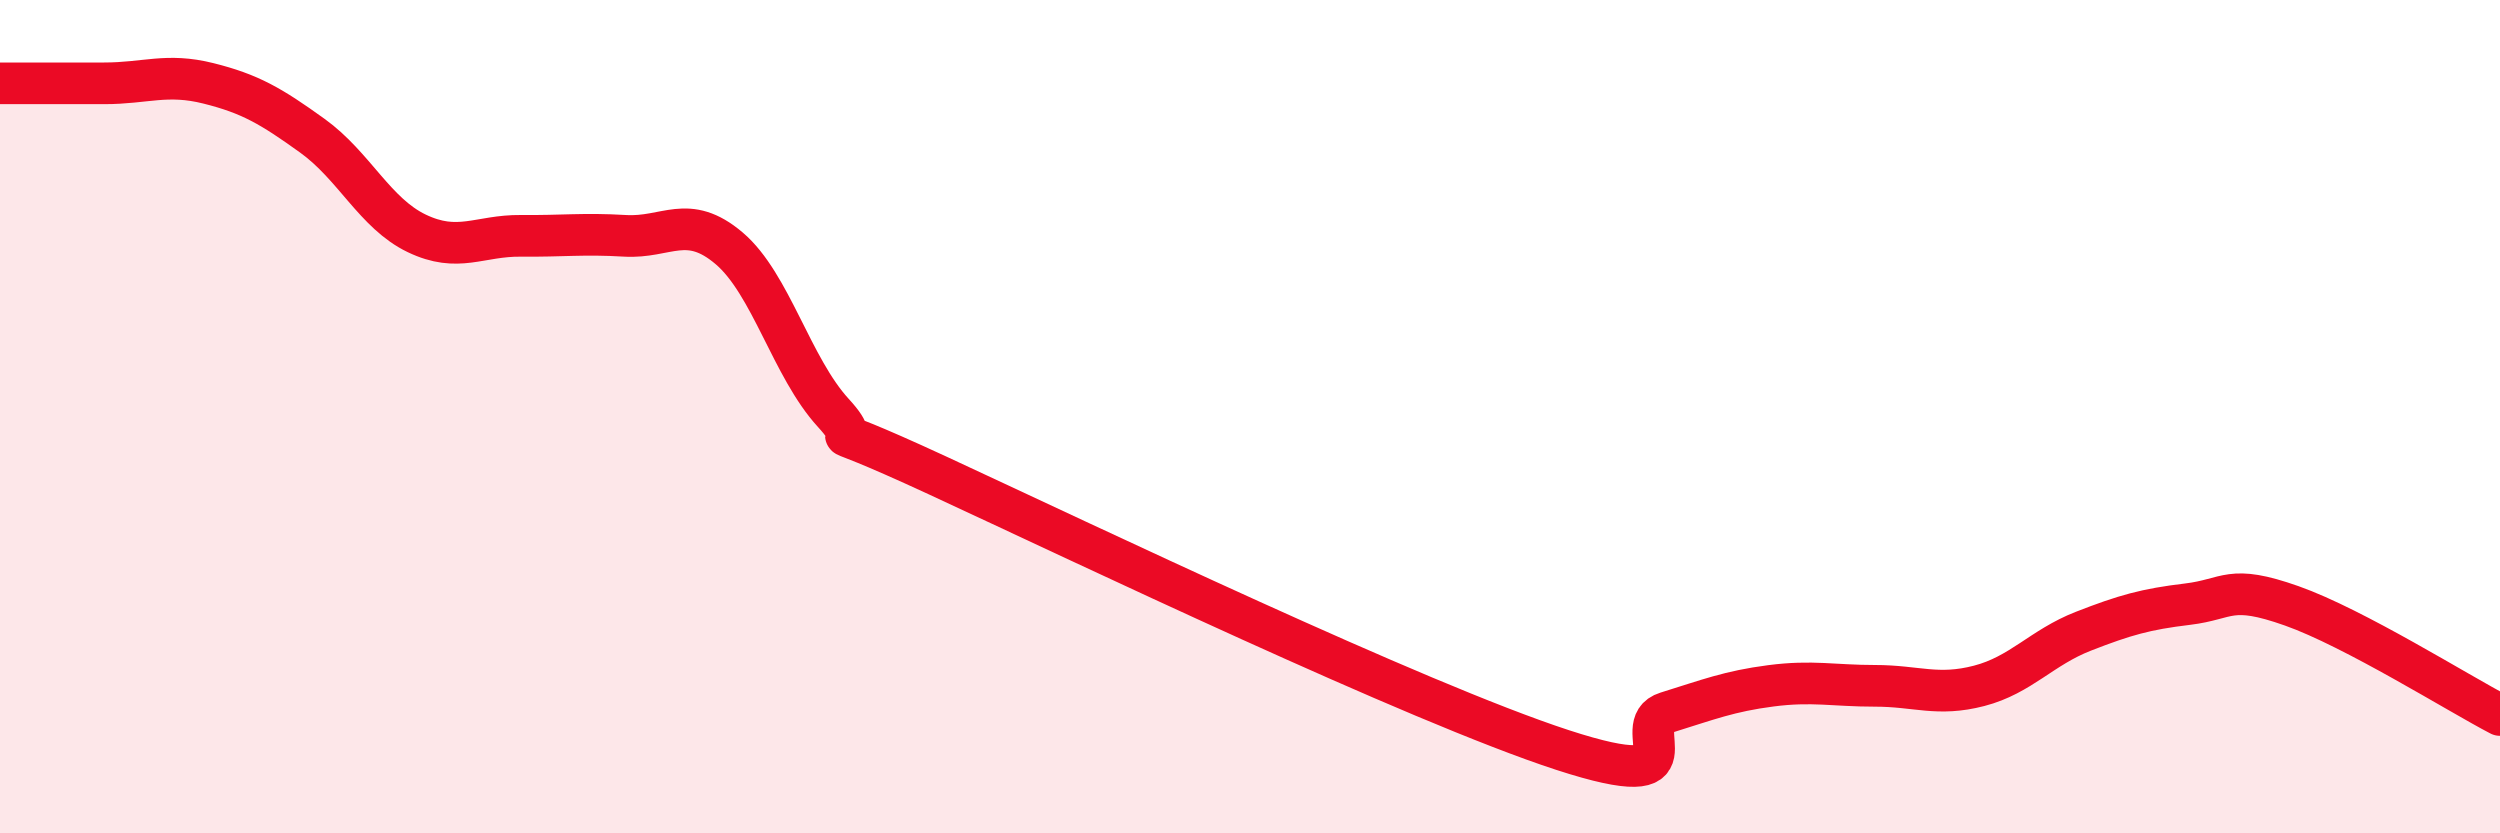 
    <svg width="60" height="20" viewBox="0 0 60 20" xmlns="http://www.w3.org/2000/svg">
      <path
        d="M 0,2 C 0.5,2 1.5,2 2.5,2 C 3.5,2 4,1.75 5,2 C 6,2.25 6.5,2.54 7.5,3.26 C 8.5,3.98 9,5.12 10,5.6 C 11,6.08 11.5,5.65 12.5,5.66 C 13.5,5.67 14,5.6 15,5.66 C 16,5.72 16.5,5.11 17.5,5.96 C 18.5,6.81 19,8.82 20,9.91 C 21,11 19,9.79 22.5,11.41 C 26,13.03 34,16.86 37.5,18 C 41,19.14 39,17.41 40,17.1 C 41,16.79 41.5,16.59 42.5,16.46 C 43.5,16.33 44,16.46 45,16.46 C 46,16.46 46.5,16.72 47.5,16.46 C 48.5,16.2 49,15.54 50,15.15 C 51,14.76 51.5,14.62 52.5,14.5 C 53.5,14.38 53.5,14.01 55,14.54 C 56.5,15.07 59,16.64 60,17.16L60 20L0 20Z"
        fill="#EB0A25"
        opacity="0.1"
        stroke-linecap="round"
        stroke-linejoin="round"
      />
      <path
        d="M 0,2 C 0.5,2 1.5,2 2.5,2 C 3.5,2 4,1.75 5,2 C 6,2.25 6.5,2.54 7.5,3.26 C 8.5,3.98 9,5.12 10,5.6 C 11,6.08 11.5,5.65 12.5,5.66 C 13.5,5.67 14,5.6 15,5.66 C 16,5.72 16.5,5.11 17.5,5.96 C 18.5,6.81 19,8.82 20,9.91 C 21,11 19,9.79 22.5,11.41 C 26,13.03 34,16.86 37.5,18 C 41,19.14 39,17.41 40,17.1 C 41,16.79 41.5,16.59 42.5,16.46 C 43.5,16.33 44,16.46 45,16.46 C 46,16.46 46.5,16.72 47.5,16.46 C 48.5,16.2 49,15.54 50,15.15 C 51,14.76 51.5,14.62 52.5,14.5 C 53.5,14.38 53.5,14.01 55,14.54 C 56.5,15.07 59,16.64 60,17.16"
        stroke="#EB0A25"
        stroke-width="1"
        fill="none"
        stroke-linecap="round"
        stroke-linejoin="round"
      />
    </svg>
  